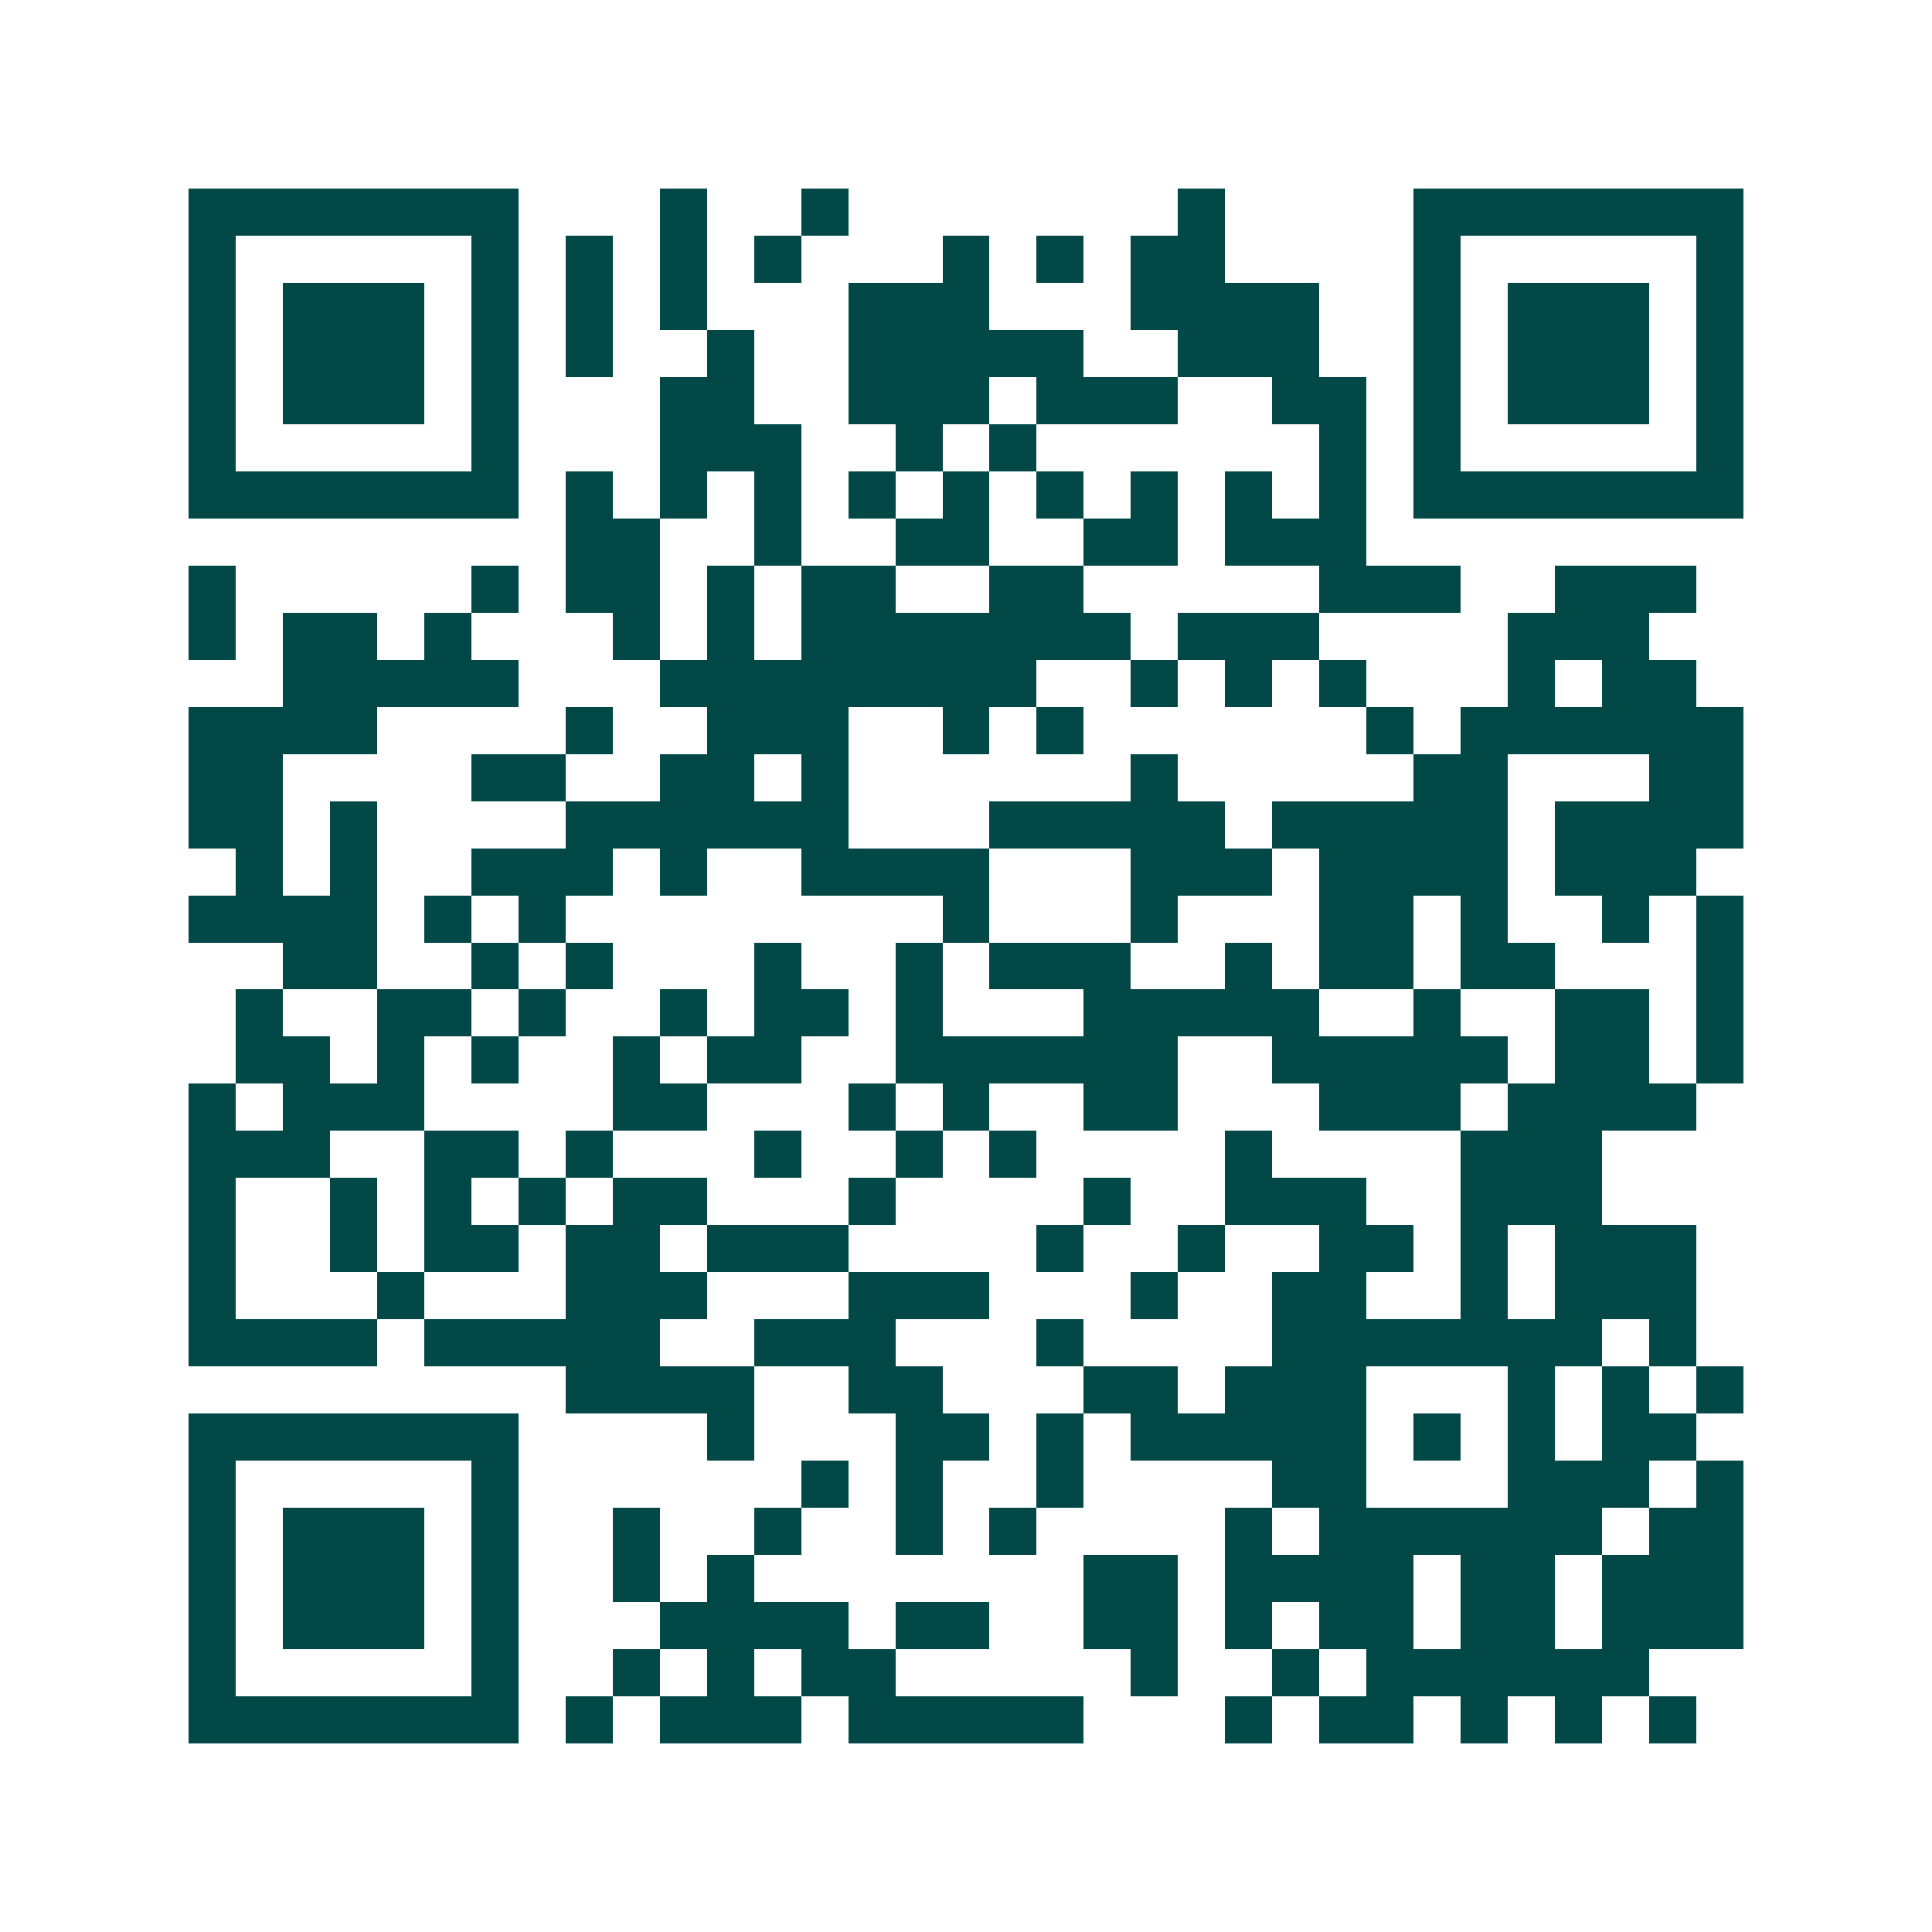 <svg xmlns="http://www.w3.org/2000/svg" width="200" height="200" viewBox="0 0 41 41" shape-rendering="crispEdges"><path fill="#ffffff" d="M0 0h41v41H0z"/><path stroke="#014847" d="M4 4.5h7m3 0h1m2 0h1m7 0h1m4 0h7M4 5.5h1m5 0h1m1 0h1m1 0h1m1 0h1m3 0h1m1 0h1m1 0h2m4 0h1m5 0h1M4 6.5h1m1 0h3m1 0h1m1 0h1m1 0h1m3 0h3m3 0h4m2 0h1m1 0h3m1 0h1M4 7.5h1m1 0h3m1 0h1m1 0h1m2 0h1m2 0h5m2 0h3m2 0h1m1 0h3m1 0h1M4 8.5h1m1 0h3m1 0h1m3 0h2m2 0h3m1 0h3m2 0h2m1 0h1m1 0h3m1 0h1M4 9.5h1m5 0h1m3 0h3m2 0h1m1 0h1m6 0h1m1 0h1m5 0h1M4 10.5h7m1 0h1m1 0h1m1 0h1m1 0h1m1 0h1m1 0h1m1 0h1m1 0h1m1 0h1m1 0h7M12 11.5h2m2 0h1m2 0h2m2 0h2m1 0h3M4 12.5h1m5 0h1m1 0h2m1 0h1m1 0h2m2 0h2m5 0h3m2 0h3M4 13.5h1m1 0h2m1 0h1m3 0h1m1 0h1m1 0h7m1 0h3m4 0h3M6 14.5h5m3 0h8m2 0h1m1 0h1m1 0h1m3 0h1m1 0h2M4 15.5h4m4 0h1m2 0h3m2 0h1m1 0h1m6 0h1m1 0h6M4 16.5h2m4 0h2m2 0h2m1 0h1m6 0h1m5 0h2m3 0h2M4 17.5h2m1 0h1m4 0h6m3 0h5m1 0h5m1 0h4M5 18.5h1m1 0h1m2 0h3m1 0h1m2 0h4m3 0h3m1 0h4m1 0h3M4 19.5h4m1 0h1m1 0h1m8 0h1m3 0h1m3 0h2m1 0h1m2 0h1m1 0h1M6 20.5h2m2 0h1m1 0h1m3 0h1m2 0h1m1 0h3m2 0h1m1 0h2m1 0h2m3 0h1M5 21.5h1m2 0h2m1 0h1m2 0h1m1 0h2m1 0h1m3 0h5m2 0h1m2 0h2m1 0h1M5 22.5h2m1 0h1m1 0h1m2 0h1m1 0h2m2 0h6m2 0h5m1 0h2m1 0h1M4 23.5h1m1 0h3m4 0h2m3 0h1m1 0h1m2 0h2m3 0h3m1 0h4M4 24.5h3m2 0h2m1 0h1m3 0h1m2 0h1m1 0h1m4 0h1m4 0h3M4 25.5h1m2 0h1m1 0h1m1 0h1m1 0h2m3 0h1m4 0h1m2 0h3m2 0h3M4 26.5h1m2 0h1m1 0h2m1 0h2m1 0h3m4 0h1m2 0h1m2 0h2m1 0h1m1 0h3M4 27.5h1m3 0h1m3 0h3m3 0h3m3 0h1m2 0h2m2 0h1m1 0h3M4 28.5h4m1 0h5m2 0h3m3 0h1m4 0h7m1 0h1M12 29.5h4m2 0h2m3 0h2m1 0h3m3 0h1m1 0h1m1 0h1M4 30.5h7m4 0h1m3 0h2m1 0h1m1 0h5m1 0h1m1 0h1m1 0h2M4 31.5h1m5 0h1m6 0h1m1 0h1m2 0h1m4 0h2m3 0h3m1 0h1M4 32.5h1m1 0h3m1 0h1m2 0h1m2 0h1m2 0h1m1 0h1m4 0h1m1 0h6m1 0h2M4 33.5h1m1 0h3m1 0h1m2 0h1m1 0h1m7 0h2m1 0h4m1 0h2m1 0h3M4 34.5h1m1 0h3m1 0h1m3 0h4m1 0h2m2 0h2m1 0h1m1 0h2m1 0h2m1 0h3M4 35.5h1m5 0h1m2 0h1m1 0h1m1 0h2m5 0h1m2 0h1m1 0h6M4 36.5h7m1 0h1m1 0h3m1 0h5m3 0h1m1 0h2m1 0h1m1 0h1m1 0h1"/></svg>

